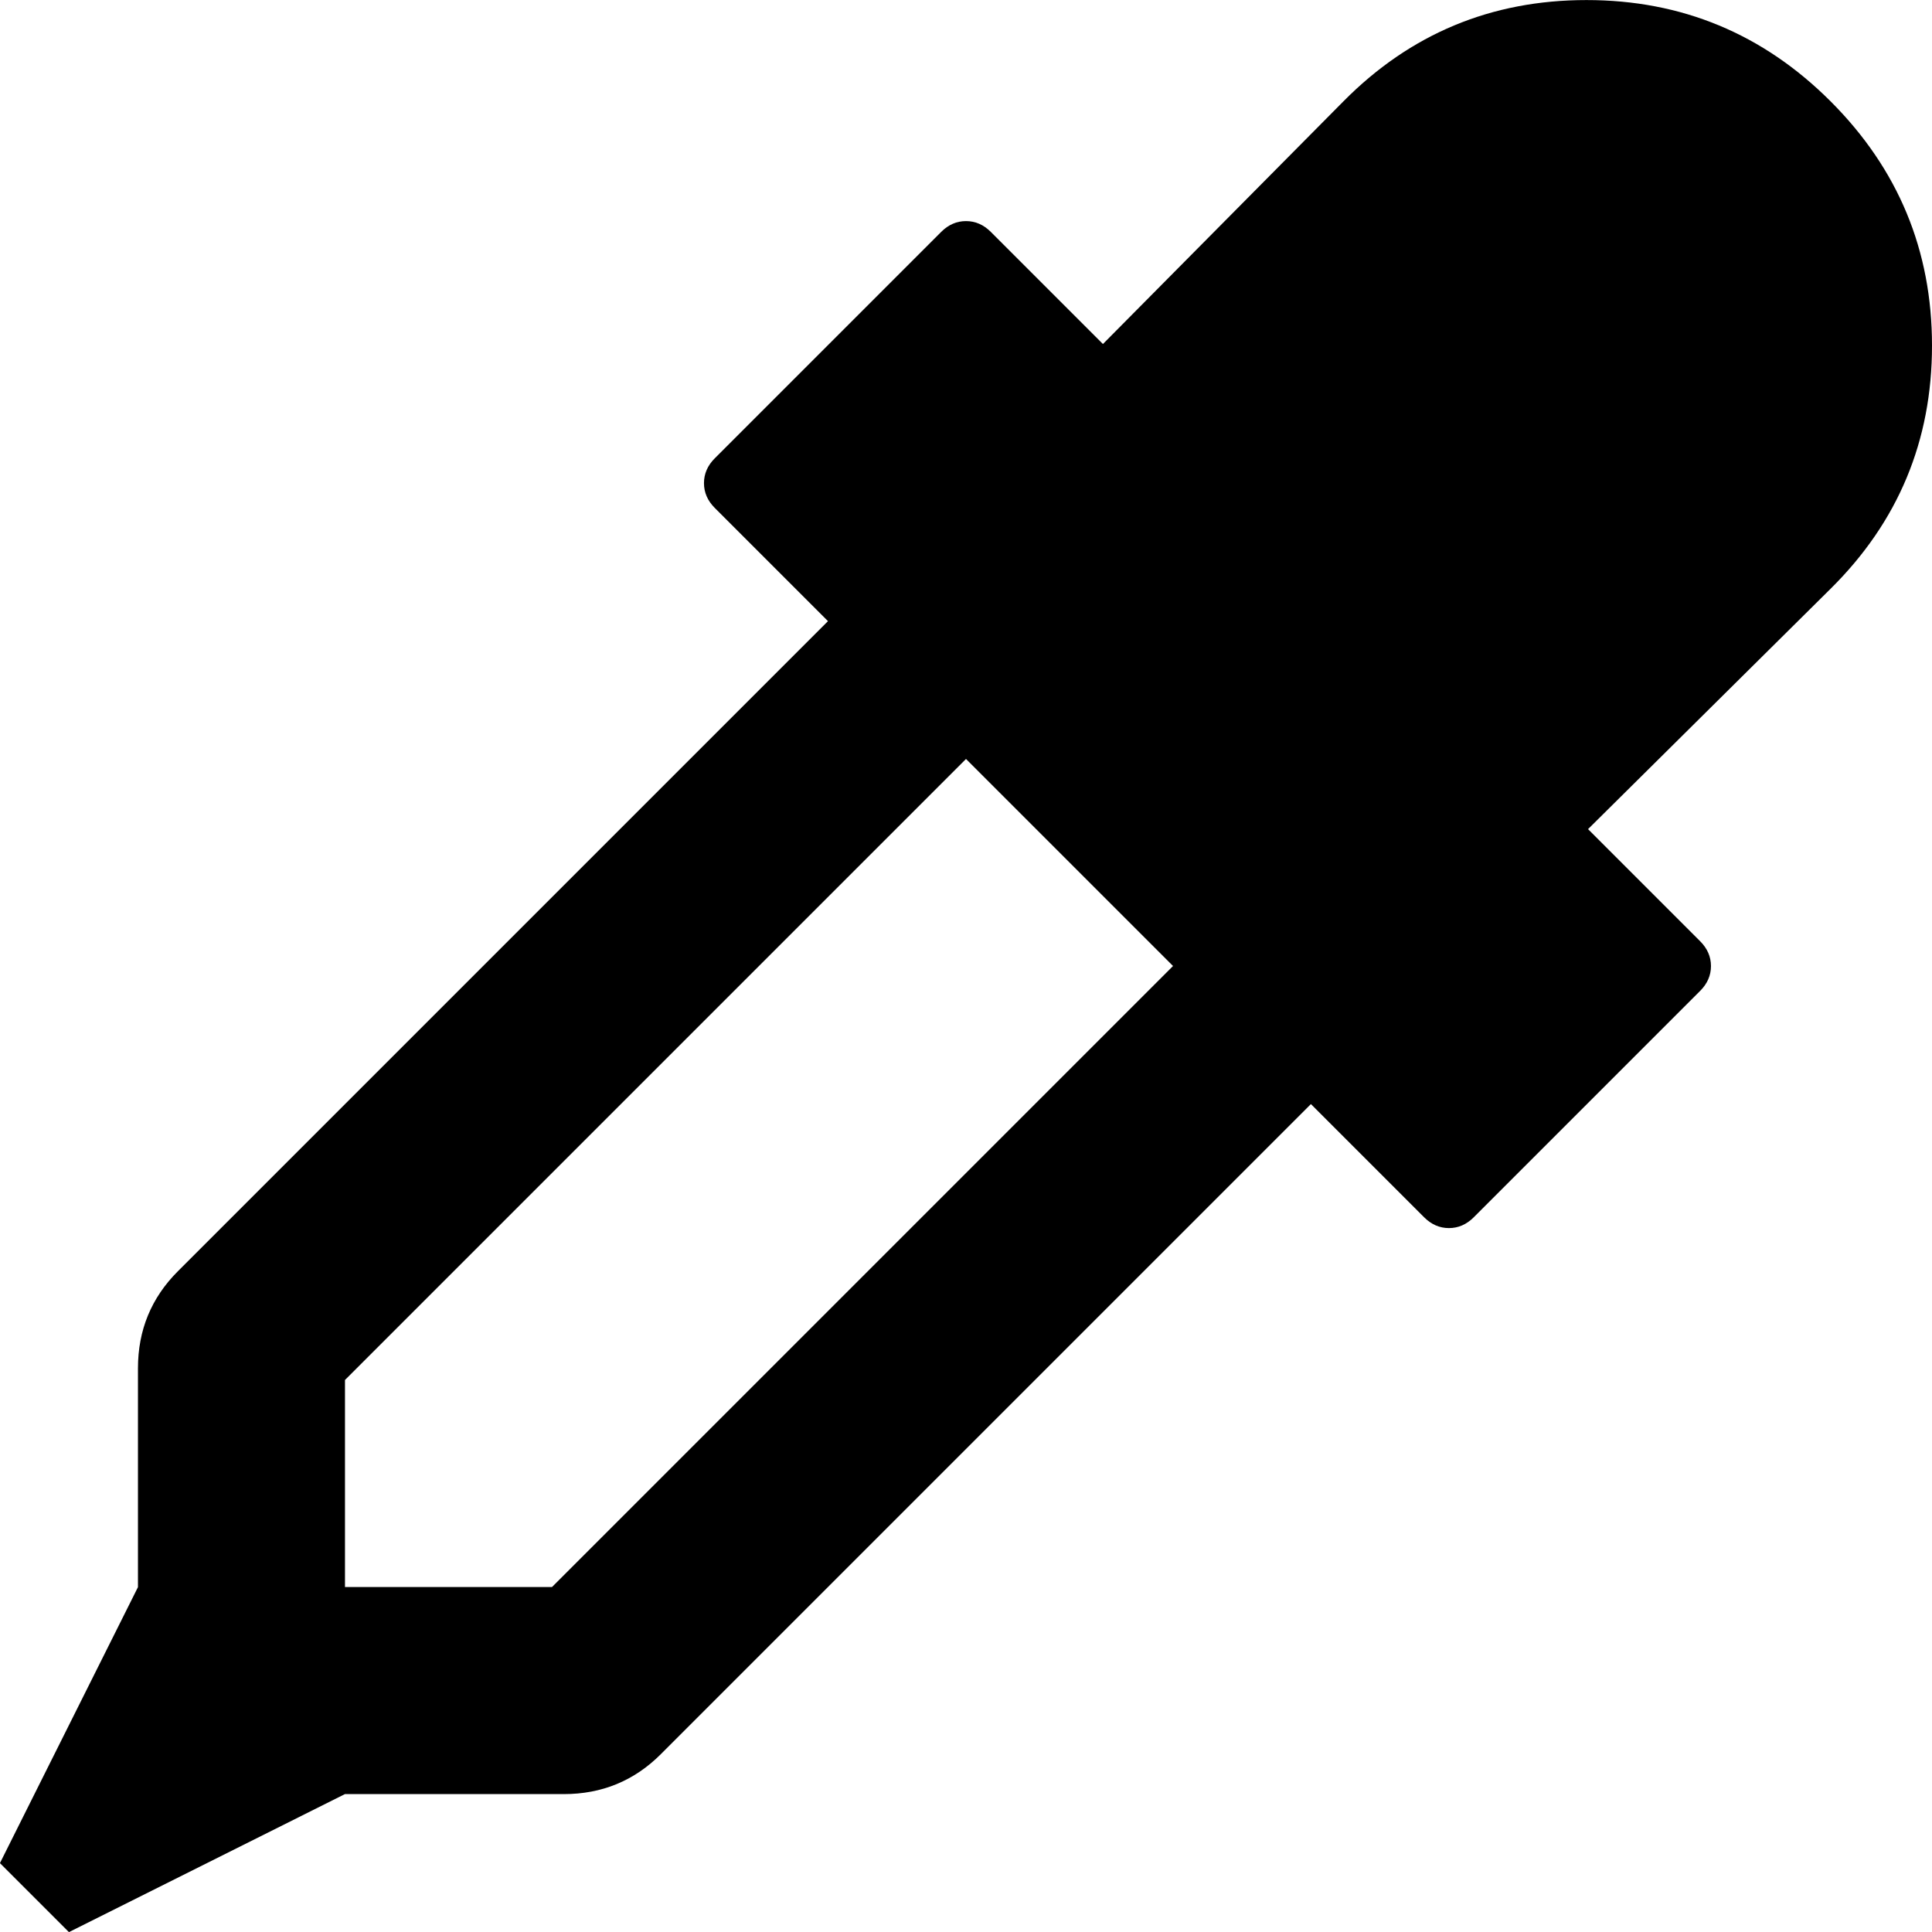 <svg fill="currentColor" version="1.1" xmlns="http://www.w3.org/2000/svg" width="32" height="32" viewBox="0 0 32 32"><path d="M30.321 1.679q1.679 1.679 1.679 4.045t-1.679 4.027l-4.018 3.982 1.857 1.857q0.179 0.179 0.179 0.411t-0.179 0.411l-3.75 3.75q-0.179 0.179-0.411 0.179t-0.411-0.179l-1.875-1.875-10.768 10.768q-0.661 0.661-1.607 0.661h-3.625l-4.571 2.286-1.143-1.143 2.286-4.571v-3.625q0-0.946 0.661-1.607l10.768-10.768-1.875-1.875q-0.179-0.179-0.179-0.411t0.179-0.411l3.75-3.75q0.179-0.179 0.411-0.179t0.411 0.179l1.857 1.857 3.982-4.018q1.661-1.679 4.027-1.679t4.045 1.679zM9.143 26.286l10.286-10.286-3.429-3.429-10.286 10.286v3.429h3.429z"></path></svg>